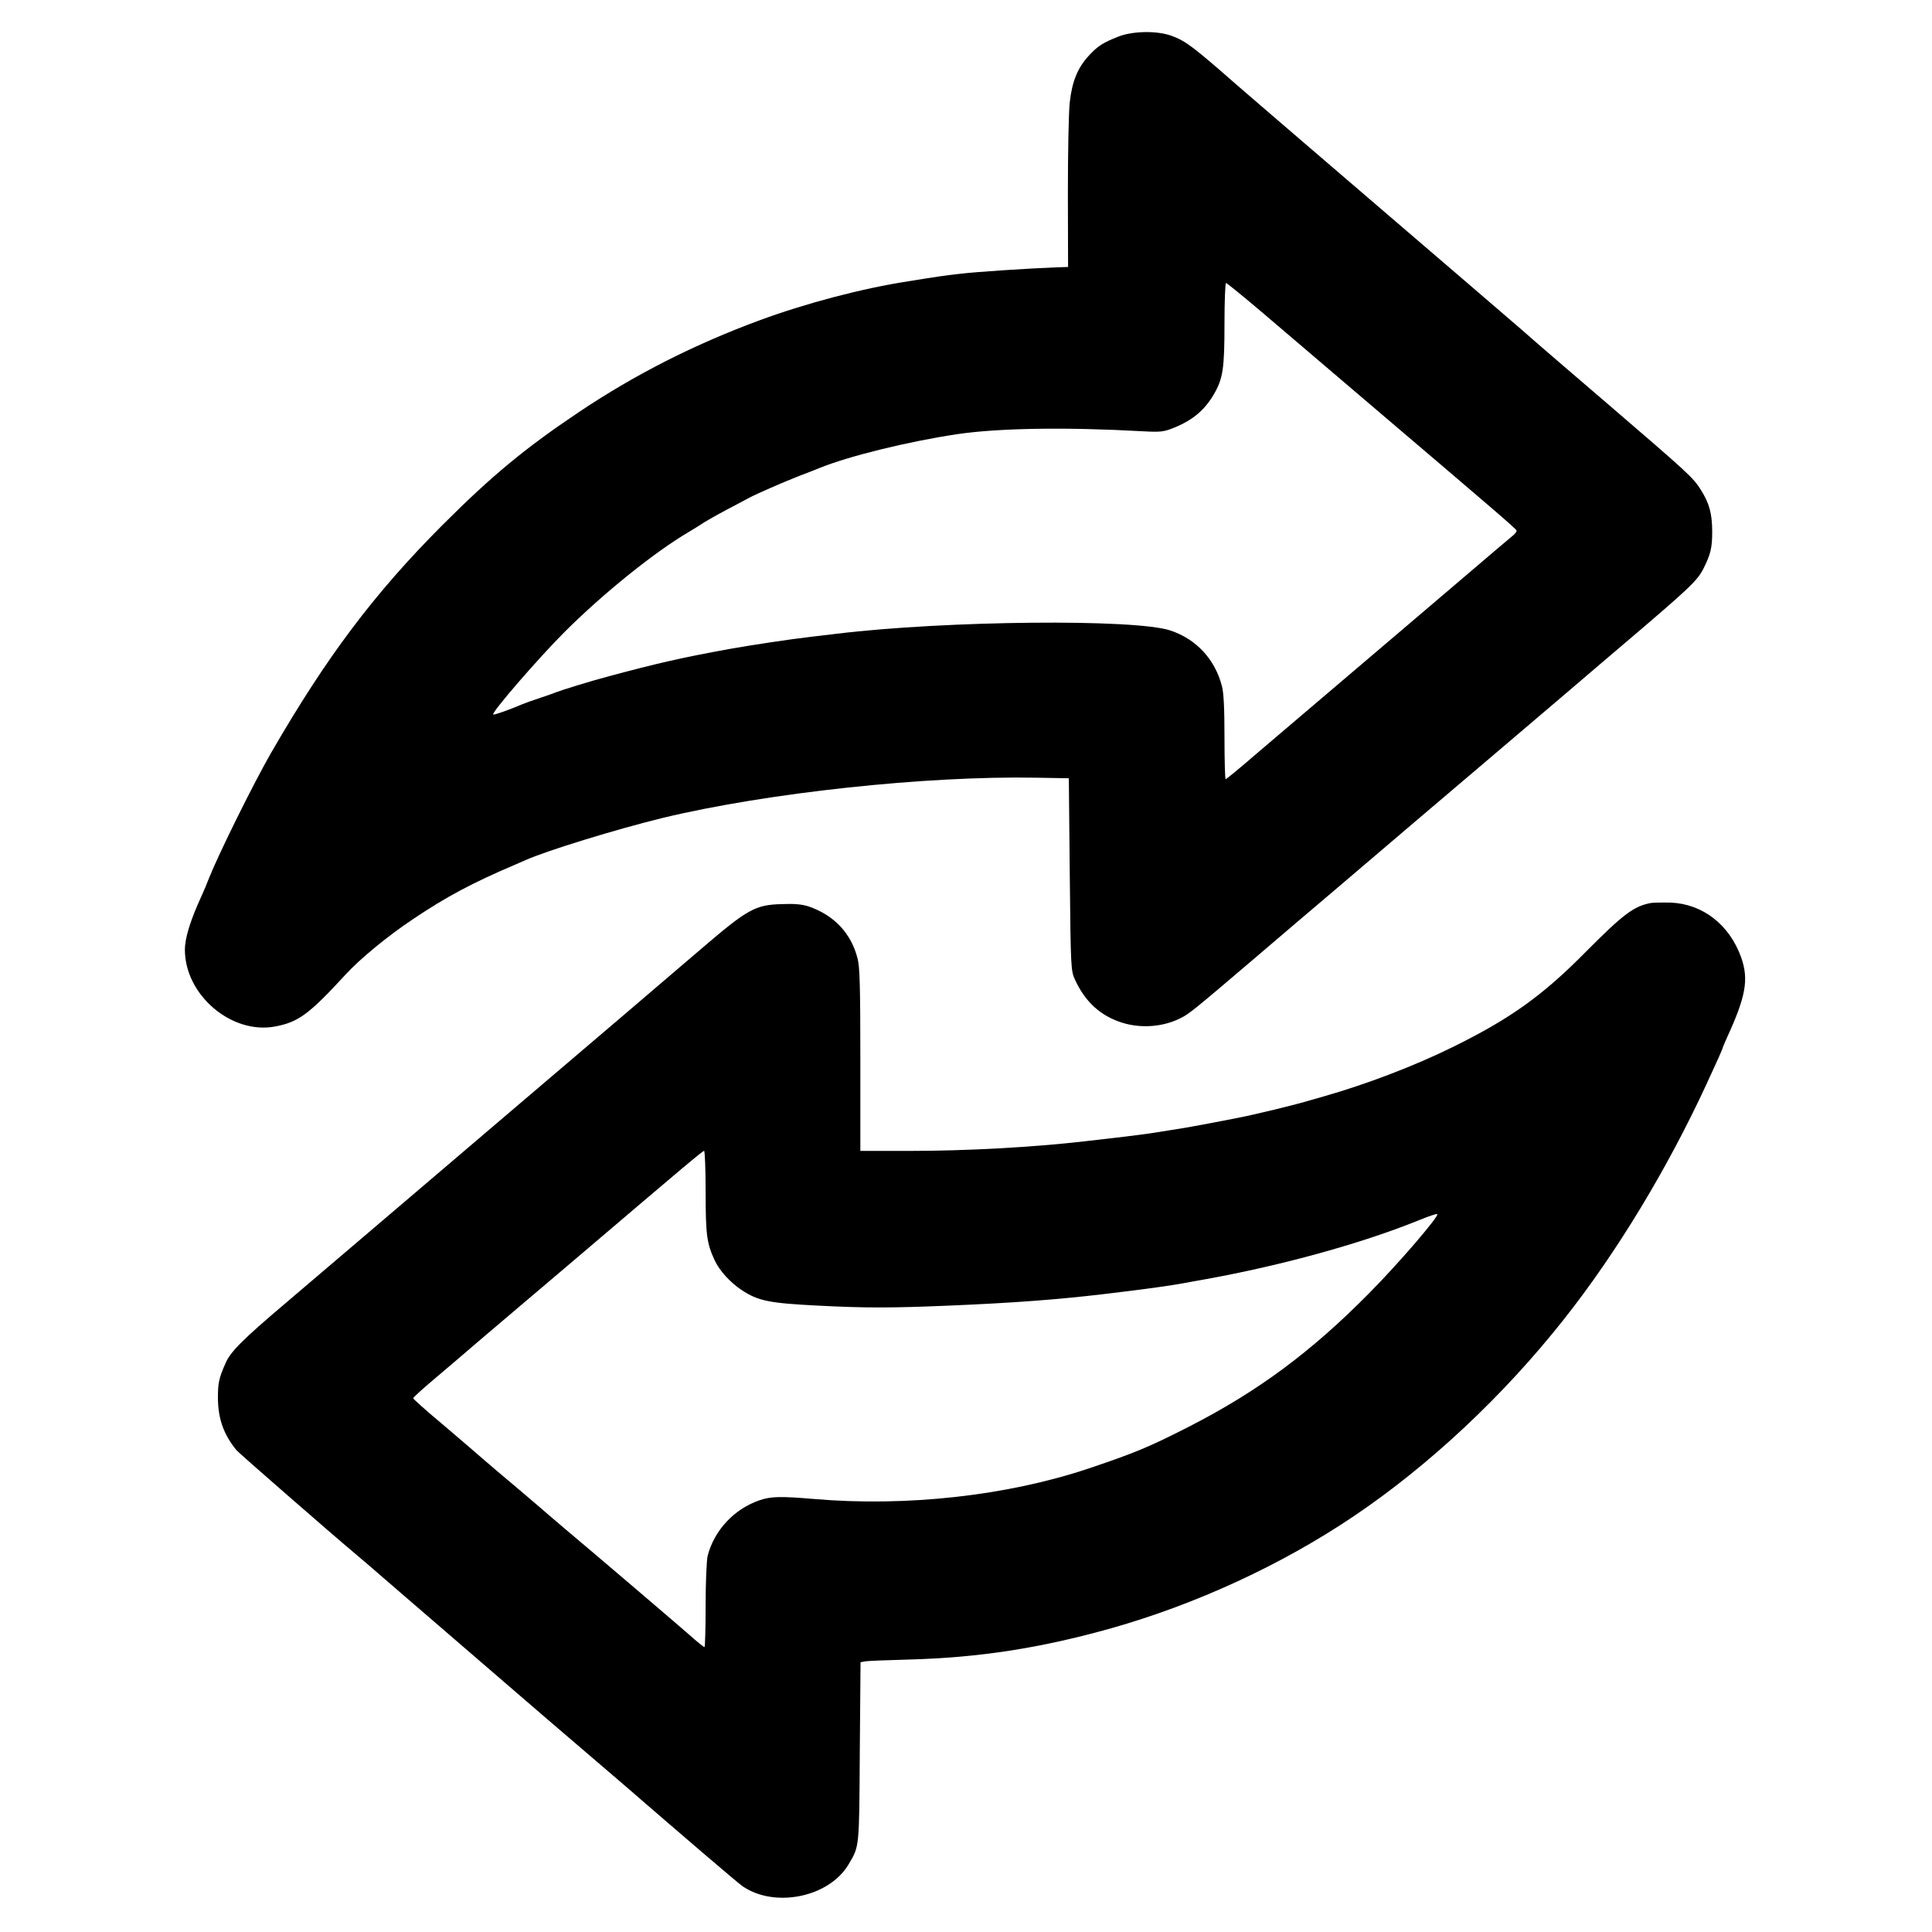 <?xml version="1.0" standalone="no"?>
<!DOCTYPE svg PUBLIC "-//W3C//DTD SVG 20010904//EN"
 "http://www.w3.org/TR/2001/REC-SVG-20010904/DTD/svg10.dtd">
<svg version="1.0" xmlns="http://www.w3.org/2000/svg"
 width="1024pt" height="1024pt" viewBox="0 0 1024 1024"
 preserveAspectRatio="xMidYMid meet">
<g transform="translate(0,1024) scale(0.1,-0.1)"
fill="#000000" stroke="none">
<path d="M5930 10047 c-84 -33 -112 -51 -159 -102 -59 -64 -89 -137 -101 -247
-6 -51 -10 -268 -10 -482 l1 -391 -63 -2 c-137 -5 -428 -24 -508 -34 -80 -9
-116 -14 -277 -40 -245 -38 -541 -116 -788 -207 -346 -128 -656 -285 -955
-485 -288 -193 -464 -339 -726 -601 -361 -362 -613 -697 -907 -1206 -91 -158
-276 -531 -329 -664 -10 -27 -28 -69 -39 -93 -61 -133 -89 -225 -89 -287 0
-239 246 -449 476 -407 125 23 181 64 375 275 77 84 225 206 359 295 174 117
312 191 540 288 19 8 44 19 55 24 114 51 486 165 728 224 552 133 1398 224
1982 213 l170 -3 5 -510 c5 -502 6 -511 28 -558 54 -118 136 -192 251 -228
101 -31 218 -22 311 26 43 22 66 40 371 300 135 116 344 293 464 395 120 102
299 255 399 340 100 85 283 241 406 345 123 105 307 261 409 348 102 88 222
189 266 227 385 327 419 360 453 425 38 76 47 110 47 195 0 97 -15 153 -61
225 -40 64 -68 89 -488 450 -193 165 -402 345 -465 401 -64 55 -417 359 -786
675 -368 316 -692 594 -720 619 -229 201 -271 233 -345 260 -76 28 -204 26
-280 -3z m767 -1469 c105 -90 352 -300 549 -468 686 -584 789 -672 792 -682 2
-5 -8 -18 -22 -29 -14 -11 -121 -102 -238 -202 -118 -100 -269 -229 -337 -287
-108 -92 -211 -179 -576 -490 -44 -37 -144 -123 -222 -189 -77 -67 -144 -121
-147 -121 -3 0 -6 100 -6 223 0 153 -4 237 -14 272 -37 142 -137 248 -272 293
-187 63 -1191 53 -1769 -17 -44 -5 -105 -13 -135 -16 -113 -13 -330 -46 -435
-65 -248 -45 -384 -76 -640 -145 -85 -22 -256 -75 -280 -85 -11 -5 -49 -18
-85 -30 -36 -12 -76 -26 -90 -32 -73 -31 -152 -59 -156 -55 -10 10 239 298
377 436 206 206 480 426 659 531 30 18 66 40 80 50 14 9 70 41 125 70 55 29
107 57 115 61 34 19 181 83 265 116 50 19 99 38 110 43 156 63 469 140 730
179 219 32 572 38 983 15 92 -5 109 -3 160 17 103 41 166 94 217 181 47 83 55
134 55 371 0 119 4 217 8 217 5 0 94 -73 199 -162z"/>
<path d="M8750 5454 c-91 -17 -147 -60 -345 -259 -229 -232 -400 -354 -702
-503 -204 -101 -459 -198 -683 -262 -25 -7 -56 -16 -70 -20 -78 -24 -307 -80
-410 -99 -180 -35 -263 -50 -330 -60 -41 -7 -102 -16 -135 -21 -57 -8 -132
-17 -325 -39 -277 -32 -631 -51 -925 -51 l-265 0 0 483 c0 390 -3 494 -15 538
-34 133 -125 229 -260 275 -35 11 -74 15 -144 12 -138 -4 -179 -27 -422 -235
-108 -92 -296 -253 -419 -358 -221 -188 -521 -444 -675 -575 -44 -38 -224
-191 -400 -341 -176 -150 -358 -305 -405 -345 -47 -40 -186 -158 -310 -264
-223 -189 -288 -254 -314 -314 -36 -81 -41 -106 -41 -186 1 -110 30 -193 99
-277 10 -13 522 -459 611 -533 23 -19 139 -118 256 -220 382 -329 839 -724
894 -770 116 -99 186 -159 286 -245 294 -255 607 -523 634 -542 171 -118 460
-59 563 116 57 97 56 80 59 593 l4 478 22 4 c12 3 117 7 232 10 373 10 698 60
1075 166 449 127 903 336 1284 593 401 270 796 640 1117 1047 279 353 546 795
752 1240 57 123 87 190 87 195 0 2 11 28 24 57 100 218 115 307 75 422 -62
175 -204 285 -374 292 -44 1 -91 0 -105 -2z m-5010 -1531 c0 -227 6 -273 48
-363 25 -54 81 -116 142 -157 88 -58 145 -70 405 -83 251 -13 387 -13 695 0
336 14 576 32 820 61 228 27 348 44 430 59 25 5 72 13 105 19 406 73 835 191
1139 315 49 20 91 34 94 31 11 -10 -207 -264 -363 -421 -306 -310 -589 -519
-950 -704 -215 -110 -293 -142 -540 -225 -430 -143 -960 -202 -1450 -160 -177
15 -230 14 -290 -7 -134 -46 -239 -159 -274 -293 -6 -22 -11 -140 -11 -262 0
-123 -3 -223 -6 -223 -4 0 -39 28 -78 63 -65 57 -497 426 -670 571 -39 33 -76
65 -82 70 -6 6 -78 67 -159 136 -82 69 -172 145 -200 170 -28 25 -120 103
-203 174 -84 70 -152 131 -152 135 0 4 50 50 112 102 61 52 175 148 252 215
78 66 173 147 212 180 39 32 202 172 364 309 498 424 594 505 602 505 4 0 8
-98 8 -217z"/>
</g>
</svg>
